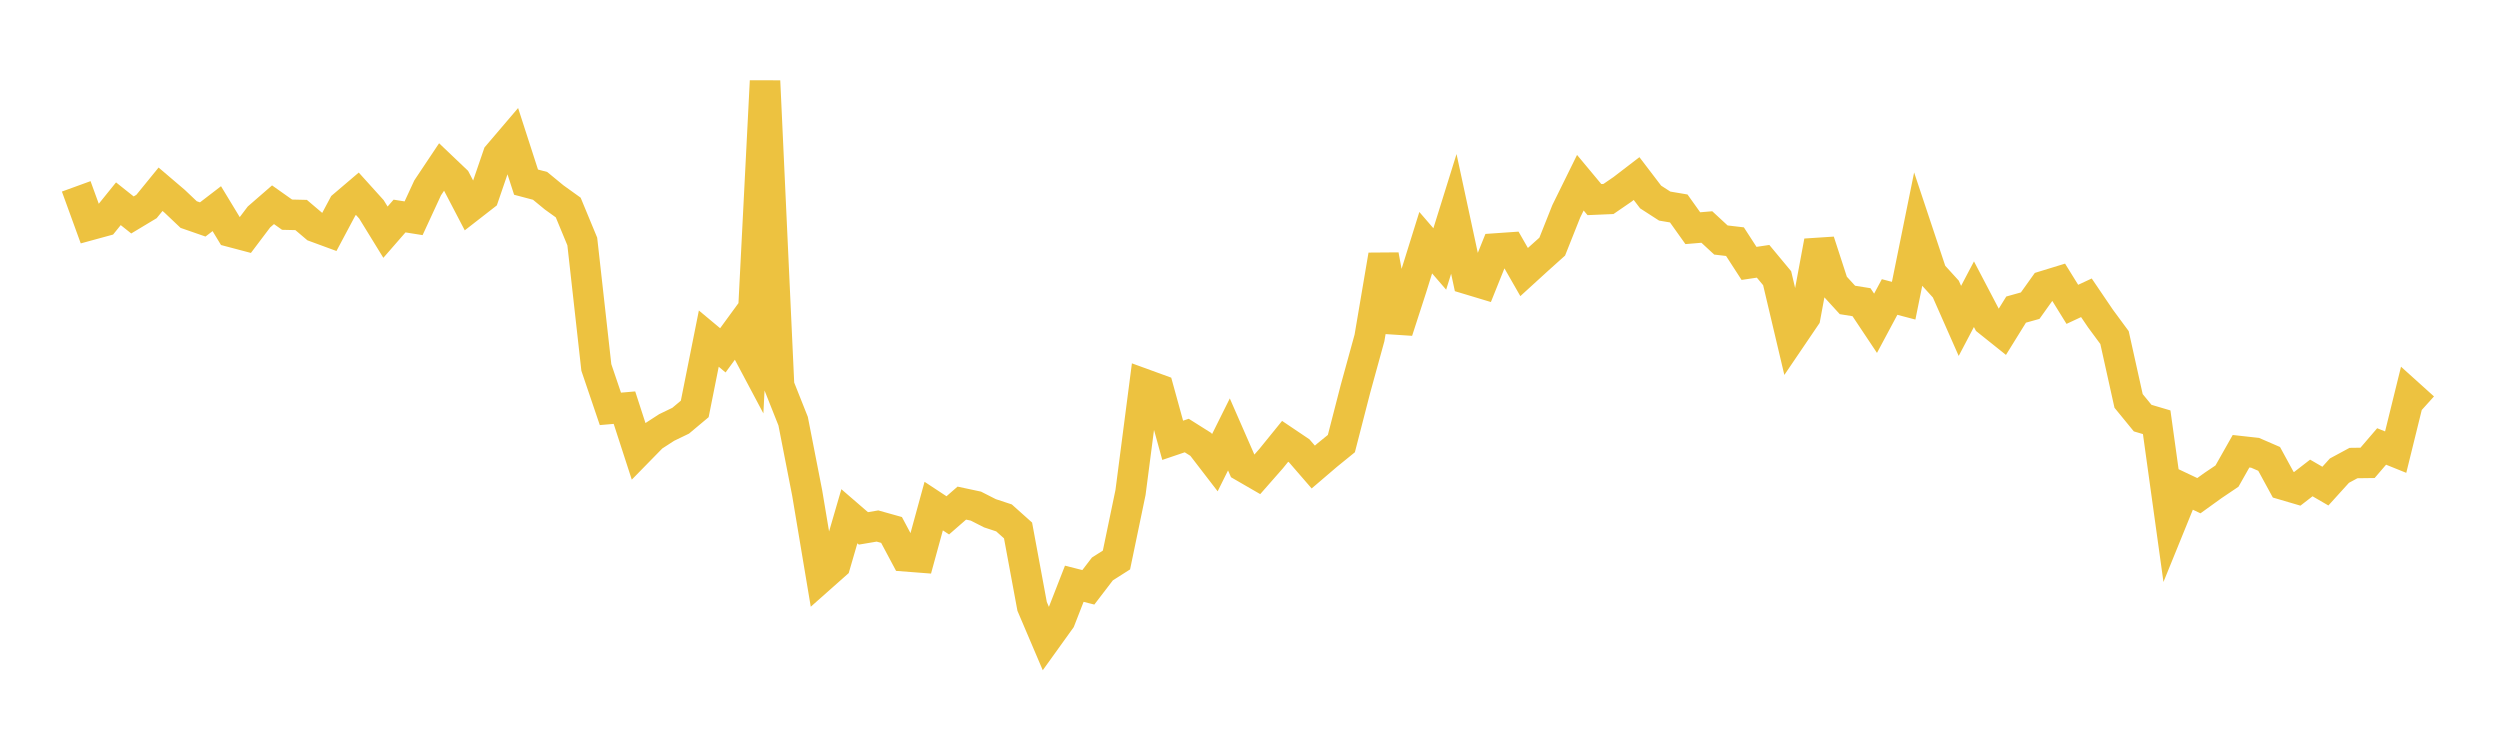 <svg width="164" height="48" xmlns="http://www.w3.org/2000/svg" xmlns:xlink="http://www.w3.org/1999/xlink"><path fill="none" stroke="rgb(237,194,64)" stroke-width="2" d="M5,12.225L5.922,14.76L6.844,14.508L7.766,13.366L8.689,14.101L9.611,13.547L10.533,12.415L11.455,13.201L12.377,14.075L13.299,14.396L14.222,13.688L15.144,15.21L16.066,15.454L16.988,14.232L17.91,13.431L18.832,14.083L19.754,14.104L20.677,14.887L21.599,15.226L22.521,13.496L23.443,12.711L24.365,13.732L25.287,15.231L26.21,14.172L27.132,14.318L28.054,12.323L28.976,10.942L29.898,11.819L30.82,13.585L31.743,12.867L32.665,10.179L33.587,9.098L34.509,11.949L35.431,12.193L36.353,12.951L37.275,13.613L38.198,15.842L39.12,24.105L40.042,26.822L40.964,26.742L41.886,29.584L42.808,28.642L43.731,28.044L44.653,27.598L45.575,26.826L46.497,22.213L47.419,22.982L48.341,21.72L49.263,23.455L50.186,5.315L51.108,25.309L52.03,27.629L52.952,32.345L53.874,37.855L54.796,37.038L55.719,33.866L56.641,34.662L57.563,34.506L58.485,34.765L59.407,36.495L60.329,36.566L61.251,33.199L62.174,33.807L63.096,33.004L64.018,33.201L64.94,33.67L65.862,33.974L66.784,34.798L67.707,39.778L68.629,41.942L69.551,40.658L70.473,38.294L71.395,38.528L72.317,37.323L73.24,36.736L74.162,32.304L75.084,25.202L76.006,25.538L76.928,28.884L77.85,28.571L78.772,29.152L79.695,30.352L80.617,28.498L81.539,30.605L82.461,31.138L83.383,30.089L84.305,28.952L85.228,29.573L86.15,30.637L87.072,29.849L87.994,29.1L88.916,25.52L89.838,22.168L90.76,16.737L91.683,21.722L92.605,18.876L93.527,15.92L94.449,16.988L95.371,14.032L96.293,18.314L97.216,18.592L98.138,16.3L99.06,16.236L99.982,17.846L100.904,17.005L101.826,16.178L102.749,13.858L103.671,11.986L104.593,13.093L105.515,13.054L106.437,12.421L107.359,11.714L108.281,12.923L109.204,13.519L110.126,13.675L111.048,14.969L111.97,14.892L112.892,15.745L113.814,15.853L114.737,17.279L115.659,17.141L116.581,18.251L117.503,22.152L118.425,20.793L119.347,15.83L120.269,18.667L121.192,19.677L122.114,19.824L123.036,21.207L123.958,19.483L124.88,19.726L125.802,15.181L126.725,17.95L127.647,18.964L128.569,21.052L129.491,19.299L130.413,21.06L131.335,21.797L132.257,20.309L133.18,20.051L134.102,18.759L135.024,18.476L135.946,19.965L136.868,19.535L137.79,20.894L138.713,22.146L139.635,26.3L140.557,27.427L141.479,27.7L142.401,34.347L143.323,32.08L144.246,32.517L145.168,31.853L146.09,31.232L147.012,29.602L147.934,29.704L148.856,30.104L149.778,31.796L150.701,32.067L151.623,31.354L152.545,31.889L153.467,30.873L154.389,30.376L155.311,30.364L156.234,29.288L157.156,29.66L158.078,25.917L159,26.748"></path></svg>